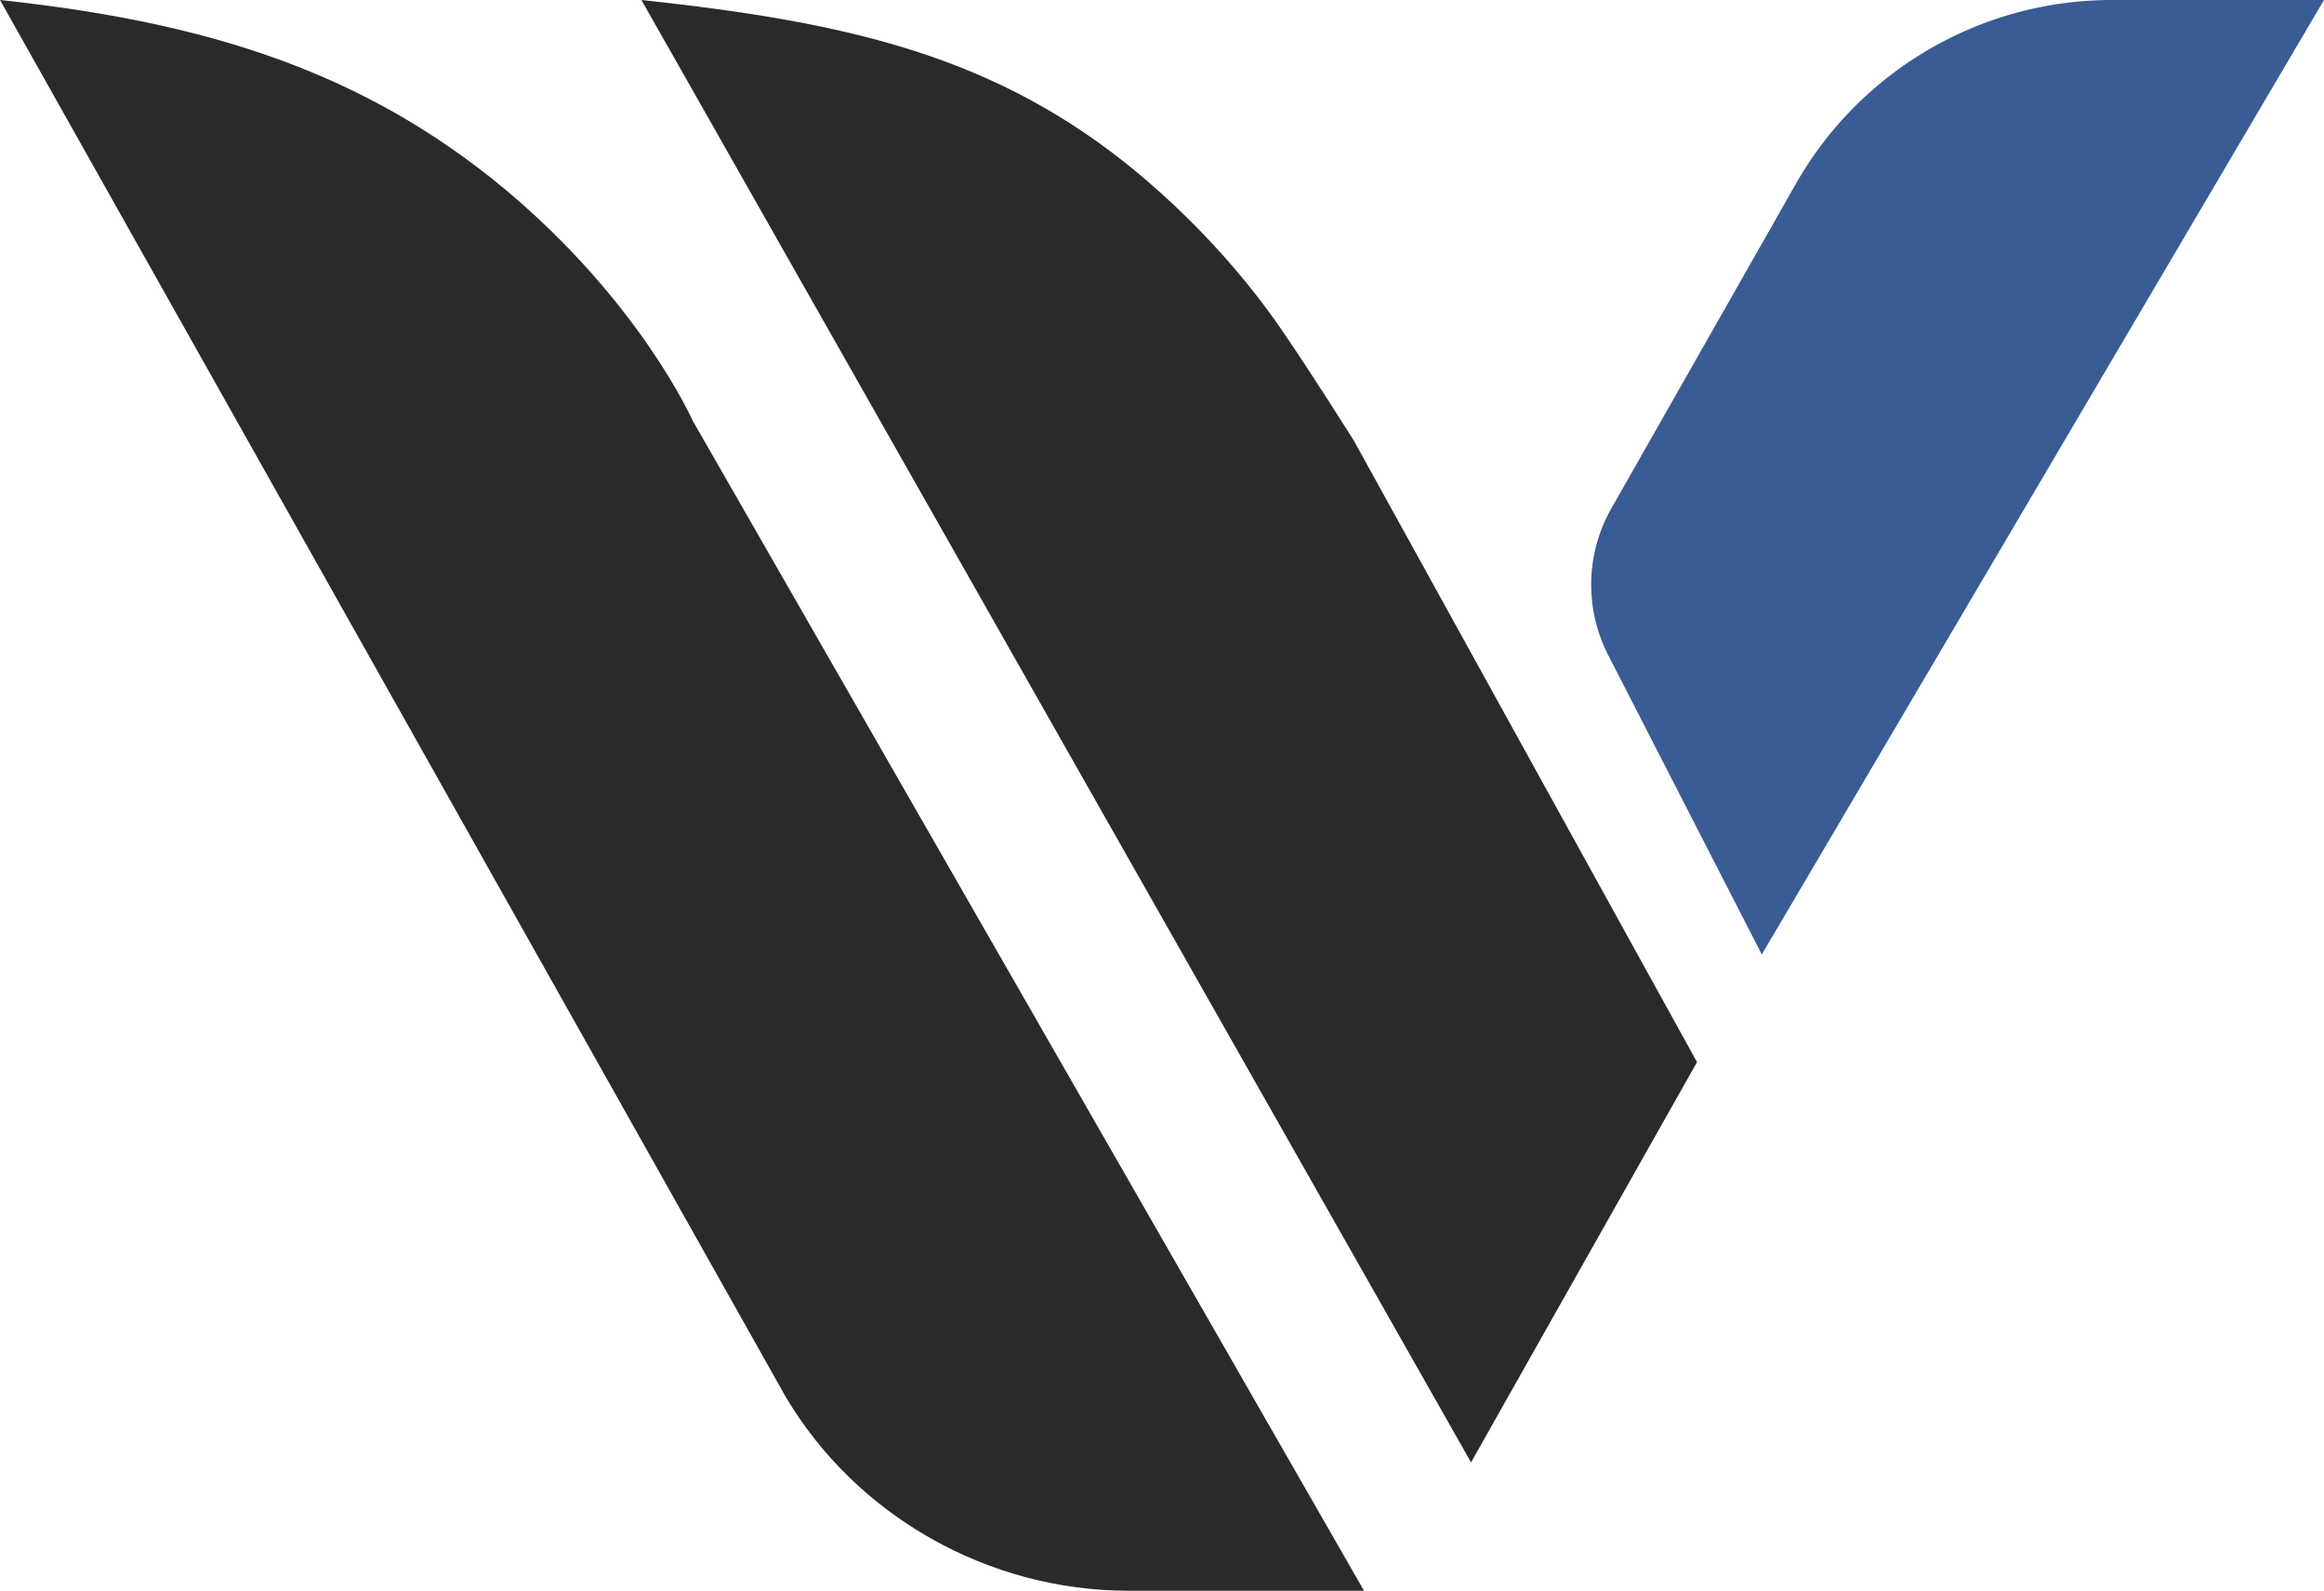 <?xml version="1.0" encoding="UTF-8"?>
<svg data-bbox="0 0 417.47 285.84" viewBox="0 0 417.47 285.84" xmlns="http://www.w3.org/2000/svg" data-type="color">
    <g text-rendering="geometricPrecision" shape-rendering="geometricPrecision" image-rendering="optimizeQuality">
        <path d="M264.25 262.77 115.22 0c37.33 4 63.91 10.09 89.2 31.11 11.98 10.03 20.33 20.22 25.63 27.9 5.31 7.68 13.16 20.19 13.16 20.19l61.63 111.65z" fill-rule="evenodd" fill="#2b2a29" data-color="1"/>
        <path d="M245.01 285.84h-42.26c-25.25 0-48.94-13.43-61.63-34.88L0 0c37.42 4 65.41 12.98 90.71 34 24.26 20.31 33.54 41.24 33.73 41.61l120.58 210.22Z" fill-rule="evenodd" fill="#2b2a29" data-color="1"/>
        <path d="m316.48 171.51-27.59-53.79a27.73 27.73 0 0 1 .56-26.36l33.15-58.33A65.3 65.3 0 0 1 379.37 0h38.1z" fill="#395c95" fill-rule="evenodd" data-color="2"/>
    </g>
</svg>
